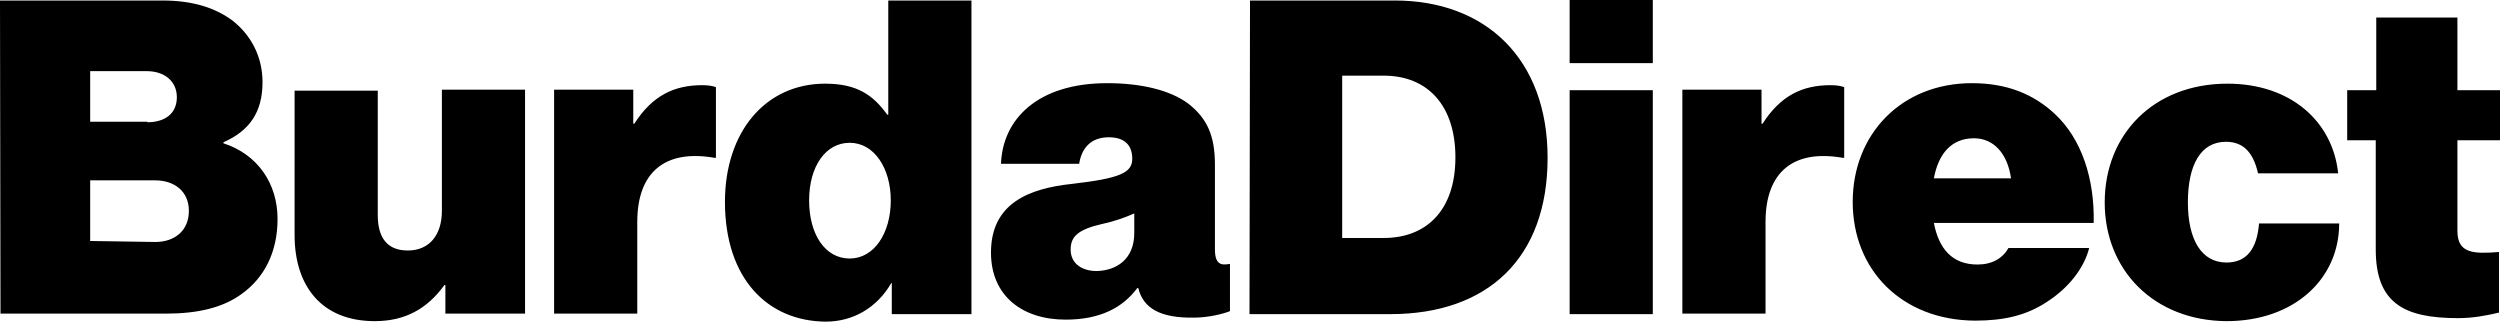 <?xml version="1.0" encoding="utf-8"?>
<!-- Generator: Adobe Illustrator 26.1.0, SVG Export Plug-In . SVG Version: 6.00 Build 0)  -->
<svg version="1.1" id="Layer_1" xmlns="http://www.w3.org/2000/svg" xmlns:xlink="http://www.w3.org/1999/xlink" x="0px" y="0px"
	 viewBox="0 0 499 64.2" style="enable-background:new 0 0 499 64.2;" xml:space="preserve">
<g>
	<path d="M31,48.3c3.9,0,6.7-2.3,6.7-6.2c0-4-3-6.1-6.7-6.1H18v12.1L31,48.3L31,48.3z M29.4,24.4c3.5,0,5.9-1.7,5.9-5
		c0-3.2-2.5-5.2-6-5.2H18v10.1H29.4z M0,0.1h32.4c6.2,0,10.6,1.5,14,4c3.7,2.9,6,7.2,6,12.3c0,6-2.6,9.7-7.8,12v0.2
		c6.8,2.2,10.8,8,10.8,15.1c0,6.7-2.7,11.8-7.2,15c-3.7,2.7-8.7,3.9-15.1,3.9h-33L0,0.1L0,0.1z M88.9,62.6v-5.7h-0.2
		c-3.4,4.7-7.8,7.2-13.9,7.2c-10.6,0-16-7-16-17.2V18.1h16.6v24.8c0,4.7,2,7.1,6,7.1c4.3,0,6.8-3.1,6.8-7.9V17.9h16.6v44.7
		L88.9,62.6L88.9,62.6z M126.4,24.7h0.2c3.6-5.6,7.9-7.7,13.6-7.7c1.3,0,2.2,0.2,2.7,0.4v14.1h-0.3c-9.7-1.7-15.4,2.7-15.4,12.8
		v18.3h-16.6V17.9h15.8L126.4,24.7L126.4,24.7z M177.8,40c0-6.4-3.3-11.5-8.2-11.5c-4.8,0-8.1,4.7-8.1,11.5s3.2,11.6,8.1,11.6
		S177.8,46.5,177.8,40 M144.7,40.3c0-14,8.1-23.6,20-23.6c6.4,0,9.6,2.3,12.4,6.2h0.2V0.1h16.6v62.6H178v-6.2h-0.1
		c-2.9,5-7.7,7.7-13.1,7.7C153.2,64.1,144.7,55.6,144.7,40.3 M226.4,46.5v-3.9c-1.6,0.7-3.6,1.5-6.4,2.1c-4.8,1.1-6.3,2.5-6.3,5.1
		c0,3,2.5,4.3,5.2,4.3C222.8,54,226.4,51.8,226.4,46.5 M227.2,57.5H227c-2.9,3.9-7.4,6.3-14.3,6.3c-8.6,0-14.9-4.7-14.9-13.4
		c0-9.9,7.7-12.8,16.2-13.7c9.5-1.1,12-2.2,12-5c0-2.4-1.2-4.3-4.7-4.3s-5.4,2.1-5.9,5.3h-15.6c0.3-8.8,7.2-16.1,21.2-16.1
		c6.8,0,12.6,1.4,16.2,4.1c3.7,2.9,5.3,6.3,5.3,12.2v16.9c0,2.9,1.2,3.2,2.8,2.9h0.2v9.4c-1.2,0.5-4.2,1.3-7.2,1.3
		C231.7,63.5,228.2,61.6,227.2,57.5 M276.2,47.5c8.4,0,14.3-5.4,14.3-16.1c0-10.3-5.5-16.3-14.3-16.3h-8.3v32.4H276.2z M249.5,0.1
		h28.9c18.1,0,30.5,11.6,30.5,31.4c0,20-11.9,31.2-31.4,31.2h-28.1L249.5,0.1L249.5,0.1z M313.3,18h16.6v44.7h-16.6V18L313.3,18z
		 M313.3,0h16.6v12.6h-16.6V0L313.3,0z M351.6,24.7h0.2c3.6-5.6,7.9-7.7,13.6-7.7c1.3,0,2.2,0.2,2.7,0.4v14.1h-0.3
		c-9.7-1.7-15.4,2.7-15.4,12.8v18.3h-16.6V17.9h15.8L351.6,24.7L351.6,24.7z M386,35.6h15.4c-0.7-5-3.5-8-7.4-8
		C389.5,27.6,386.9,30.7,386,35.6 M369.8,40.3c0-13.5,9.7-23.7,23.8-23.7c7,0,12.3,2.2,16.5,6.1c5.4,5,8,13,7.8,21.8H386
		c1,5.2,3.7,8.3,8.7,8.3c2.9,0,5-1.2,6.2-3.3h16.1c-1,4-4.1,8-8.5,10.8c-4.1,2.7-8.6,3.7-14.3,3.7C379.6,63.9,369.8,53.9,369.8,40.3
		 M420.1,40.4c0-13.6,9.8-23.7,24.5-23.7c12.6,0,21,7.5,22.1,17.9h-16c-0.9-4-2.8-6.3-6.4-6.3c-5.1,0-7.6,4.7-7.6,12.1
		c0,7.4,2.7,12,7.7,12c4,0,6.1-2.7,6.5-7.8h16c0,11.1-9,19.5-22.5,19.5C430,64,420.1,54,420.1,40.4 M468.6,18h5.7V3.5h16.2V18h8.5
		v10h-8.5v18.1c0,4.5,3.2,4.6,8.3,4.2v12.1c-2.6,0.6-5.2,1.1-8.2,1.1c-10.9,0-16.4-3.1-16.4-13.7V28h-5.7V18z"/>
</g>
</svg>
